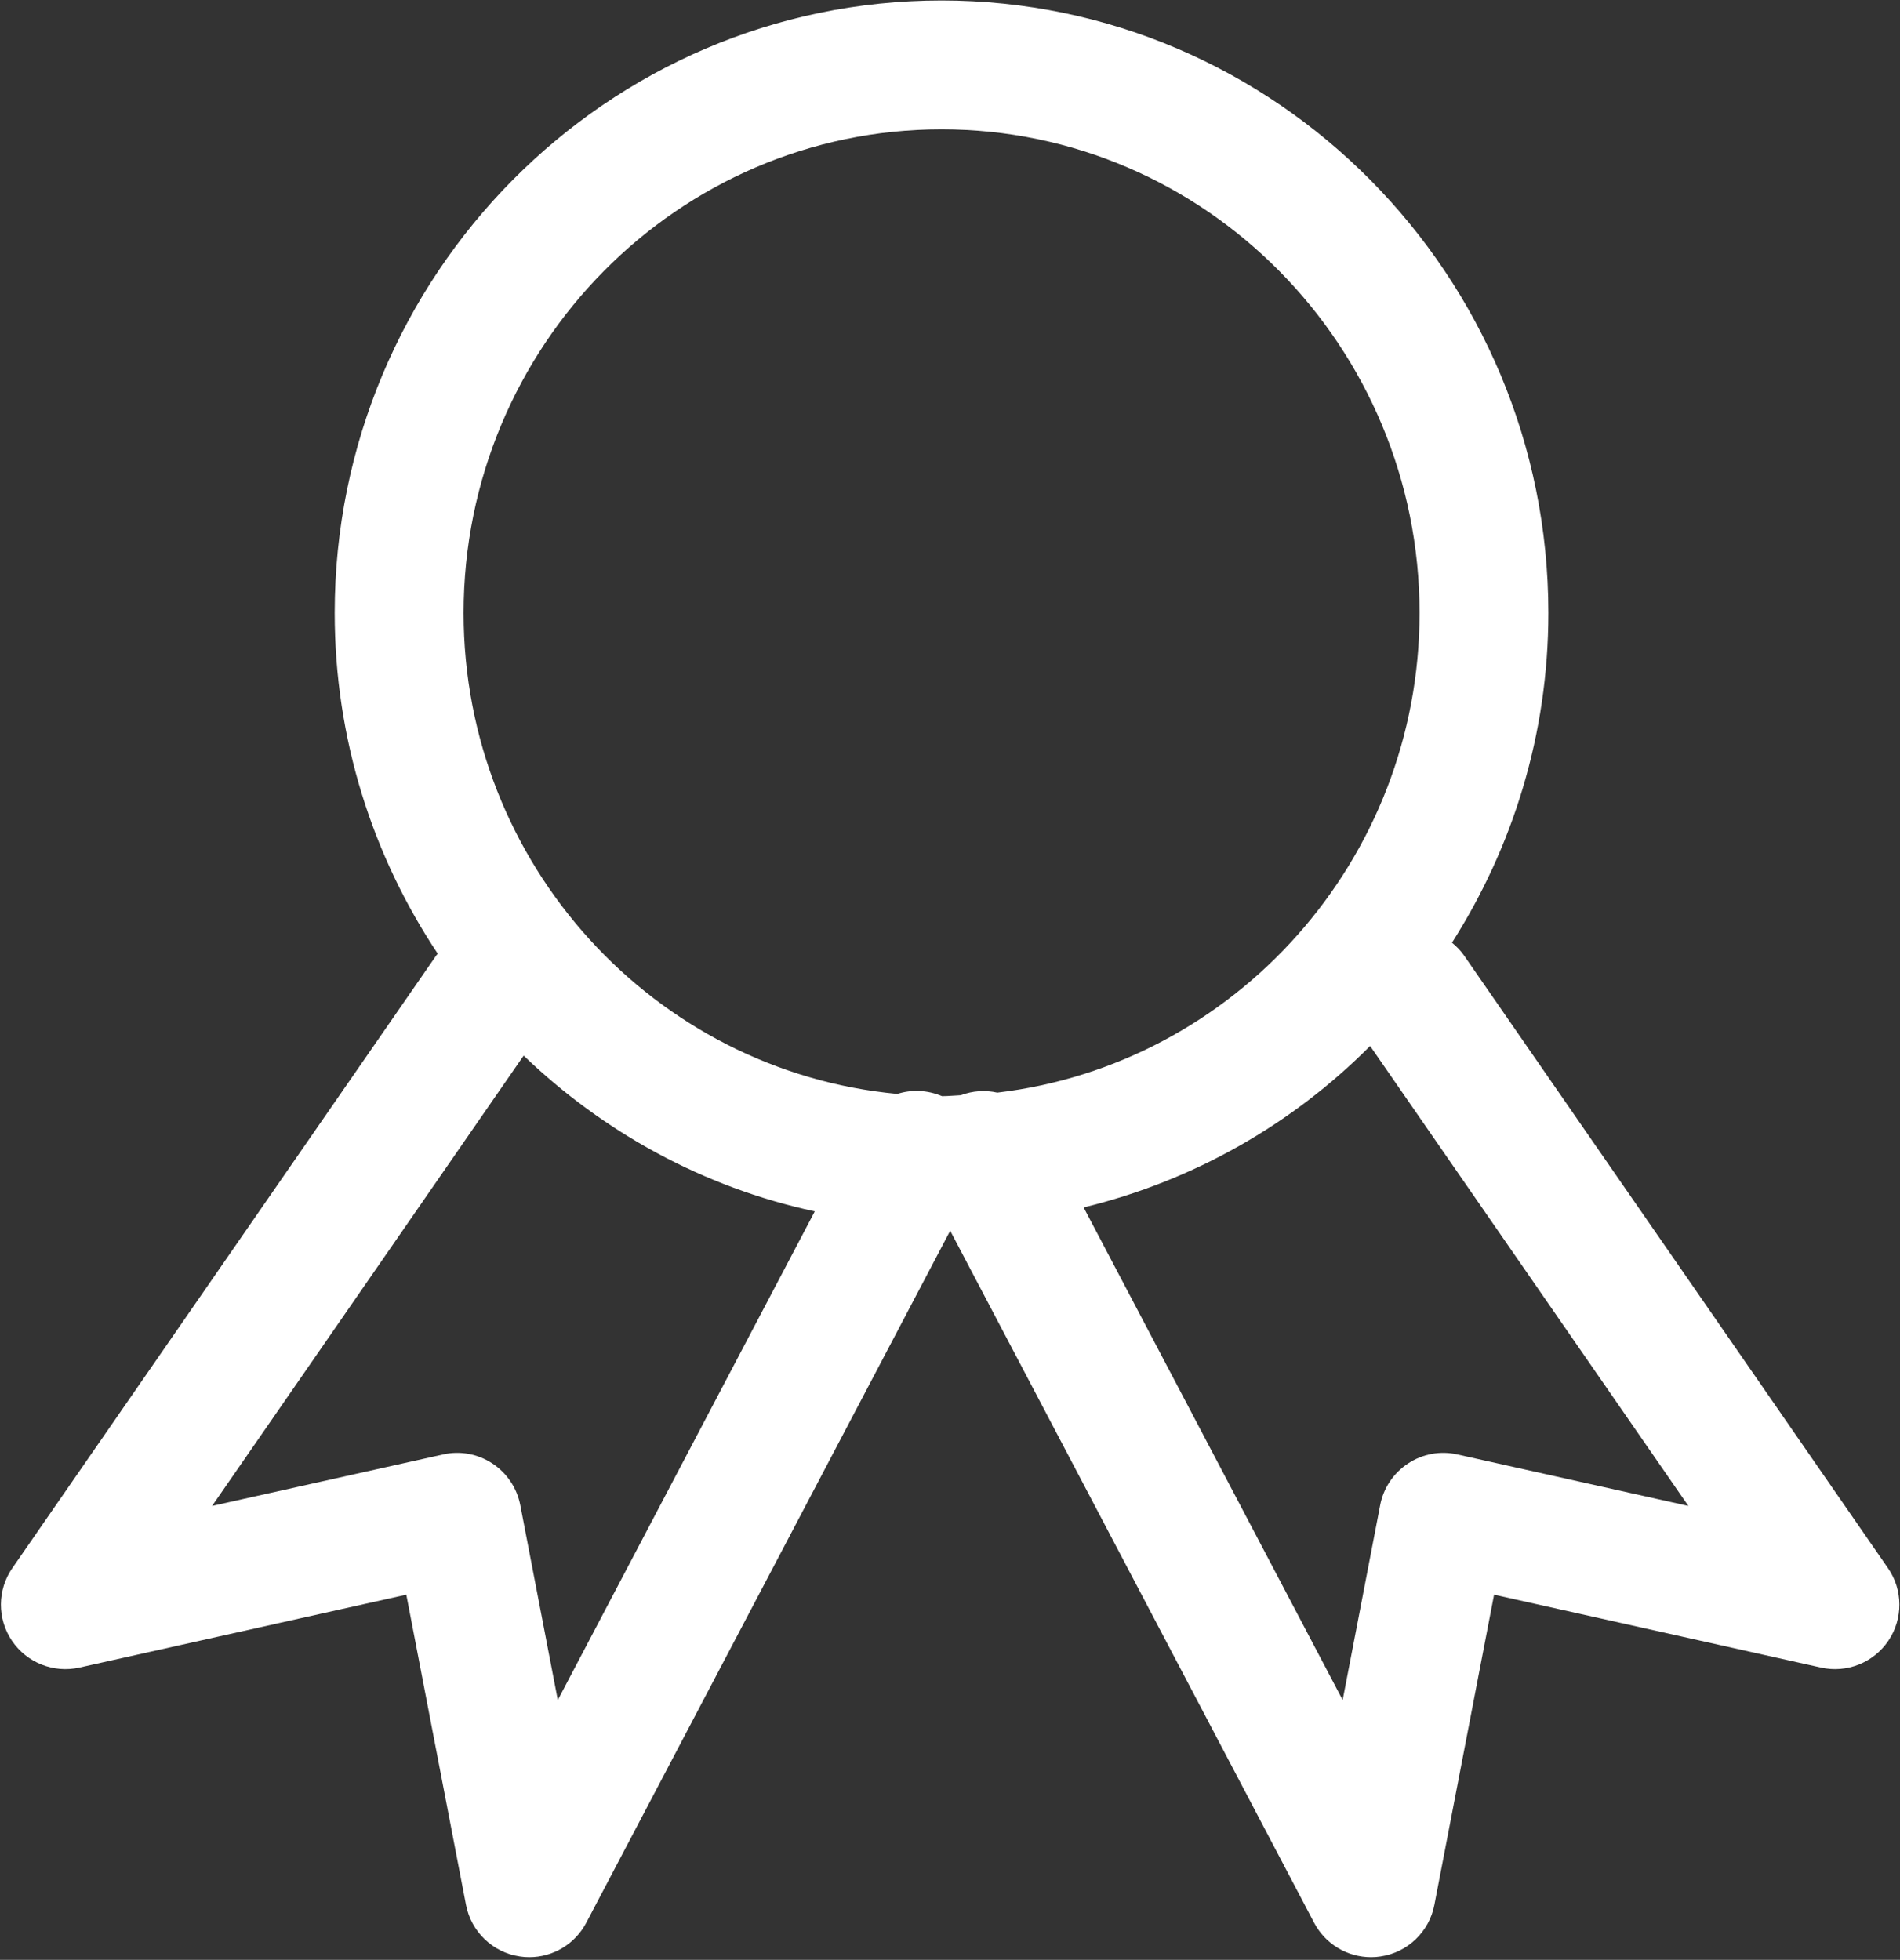 <?xml version="1.0" encoding="UTF-8"?> <svg xmlns="http://www.w3.org/2000/svg" width="571" height="589" viewBox="0 0 571 589" fill="none"><rect x="0" y="0" width="571" height="589" fill="#333333" stroke="none"/> <path d="M23.878 501.159L122.106 479.254L140.048 572.487C141.61 580.567 148.09 586.776 156.221 587.976C157.177 588.131 158.119 588.195 159.061 588.195C166.173 588.195 172.808 584.271 176.19 577.843L285.557 369.874L394.924 577.843C398.306 584.271 404.941 588.195 412.053 588.195C412.995 588.195 413.937 588.131 414.892 587.976C423.024 586.776 429.517 580.567 431.066 572.487L449.008 479.254L547.235 501.159C555.019 502.901 563.06 499.7 567.513 493.078C571.967 486.457 571.915 477.796 567.371 471.251L439.972 287.136C438.939 285.638 437.687 284.412 436.358 283.302C454.609 254.66 465.323 220.699 465.323 184.209C465.323 82.716 383.514 0.145 282.95 0.145C182.398 0.145 100.589 82.703 100.589 184.209C100.589 222.093 112.012 257.319 131.555 286.619C131.413 286.8 131.245 286.942 131.116 287.136L3.717 471.251C-0.827 477.809 -0.879 486.47 3.575 493.078C8.041 499.7 16.095 502.901 23.878 501.159ZM507.402 452.587L437.997 437.11C432.86 435.949 427.529 436.93 423.166 439.821C418.791 442.687 415.757 447.204 414.776 452.354L403.508 510.917L325.661 362.878C358.744 354.837 388.419 337.85 411.756 314.345L507.402 452.587ZM282.963 38.868C362.177 38.868 426.613 104.065 426.613 184.209C426.613 258.558 371.045 319.947 299.717 328.376C296.128 327.575 292.346 327.795 288.732 329.15C286.848 329.228 285.002 329.434 283.104 329.434C278.703 327.575 273.966 327.382 269.668 328.763C196.687 321.948 139.325 259.758 139.325 184.209C139.325 104.065 203.774 38.868 282.963 38.868ZM157.37 317.249C181.314 340.264 211.35 356.837 244.859 364.066L167.632 510.917L156.363 452.354C155.37 447.217 152.336 442.687 147.973 439.821C143.598 436.93 138.228 435.949 133.142 437.11L63.738 452.587L157.37 317.249Z" fill="white"></path> </svg> 